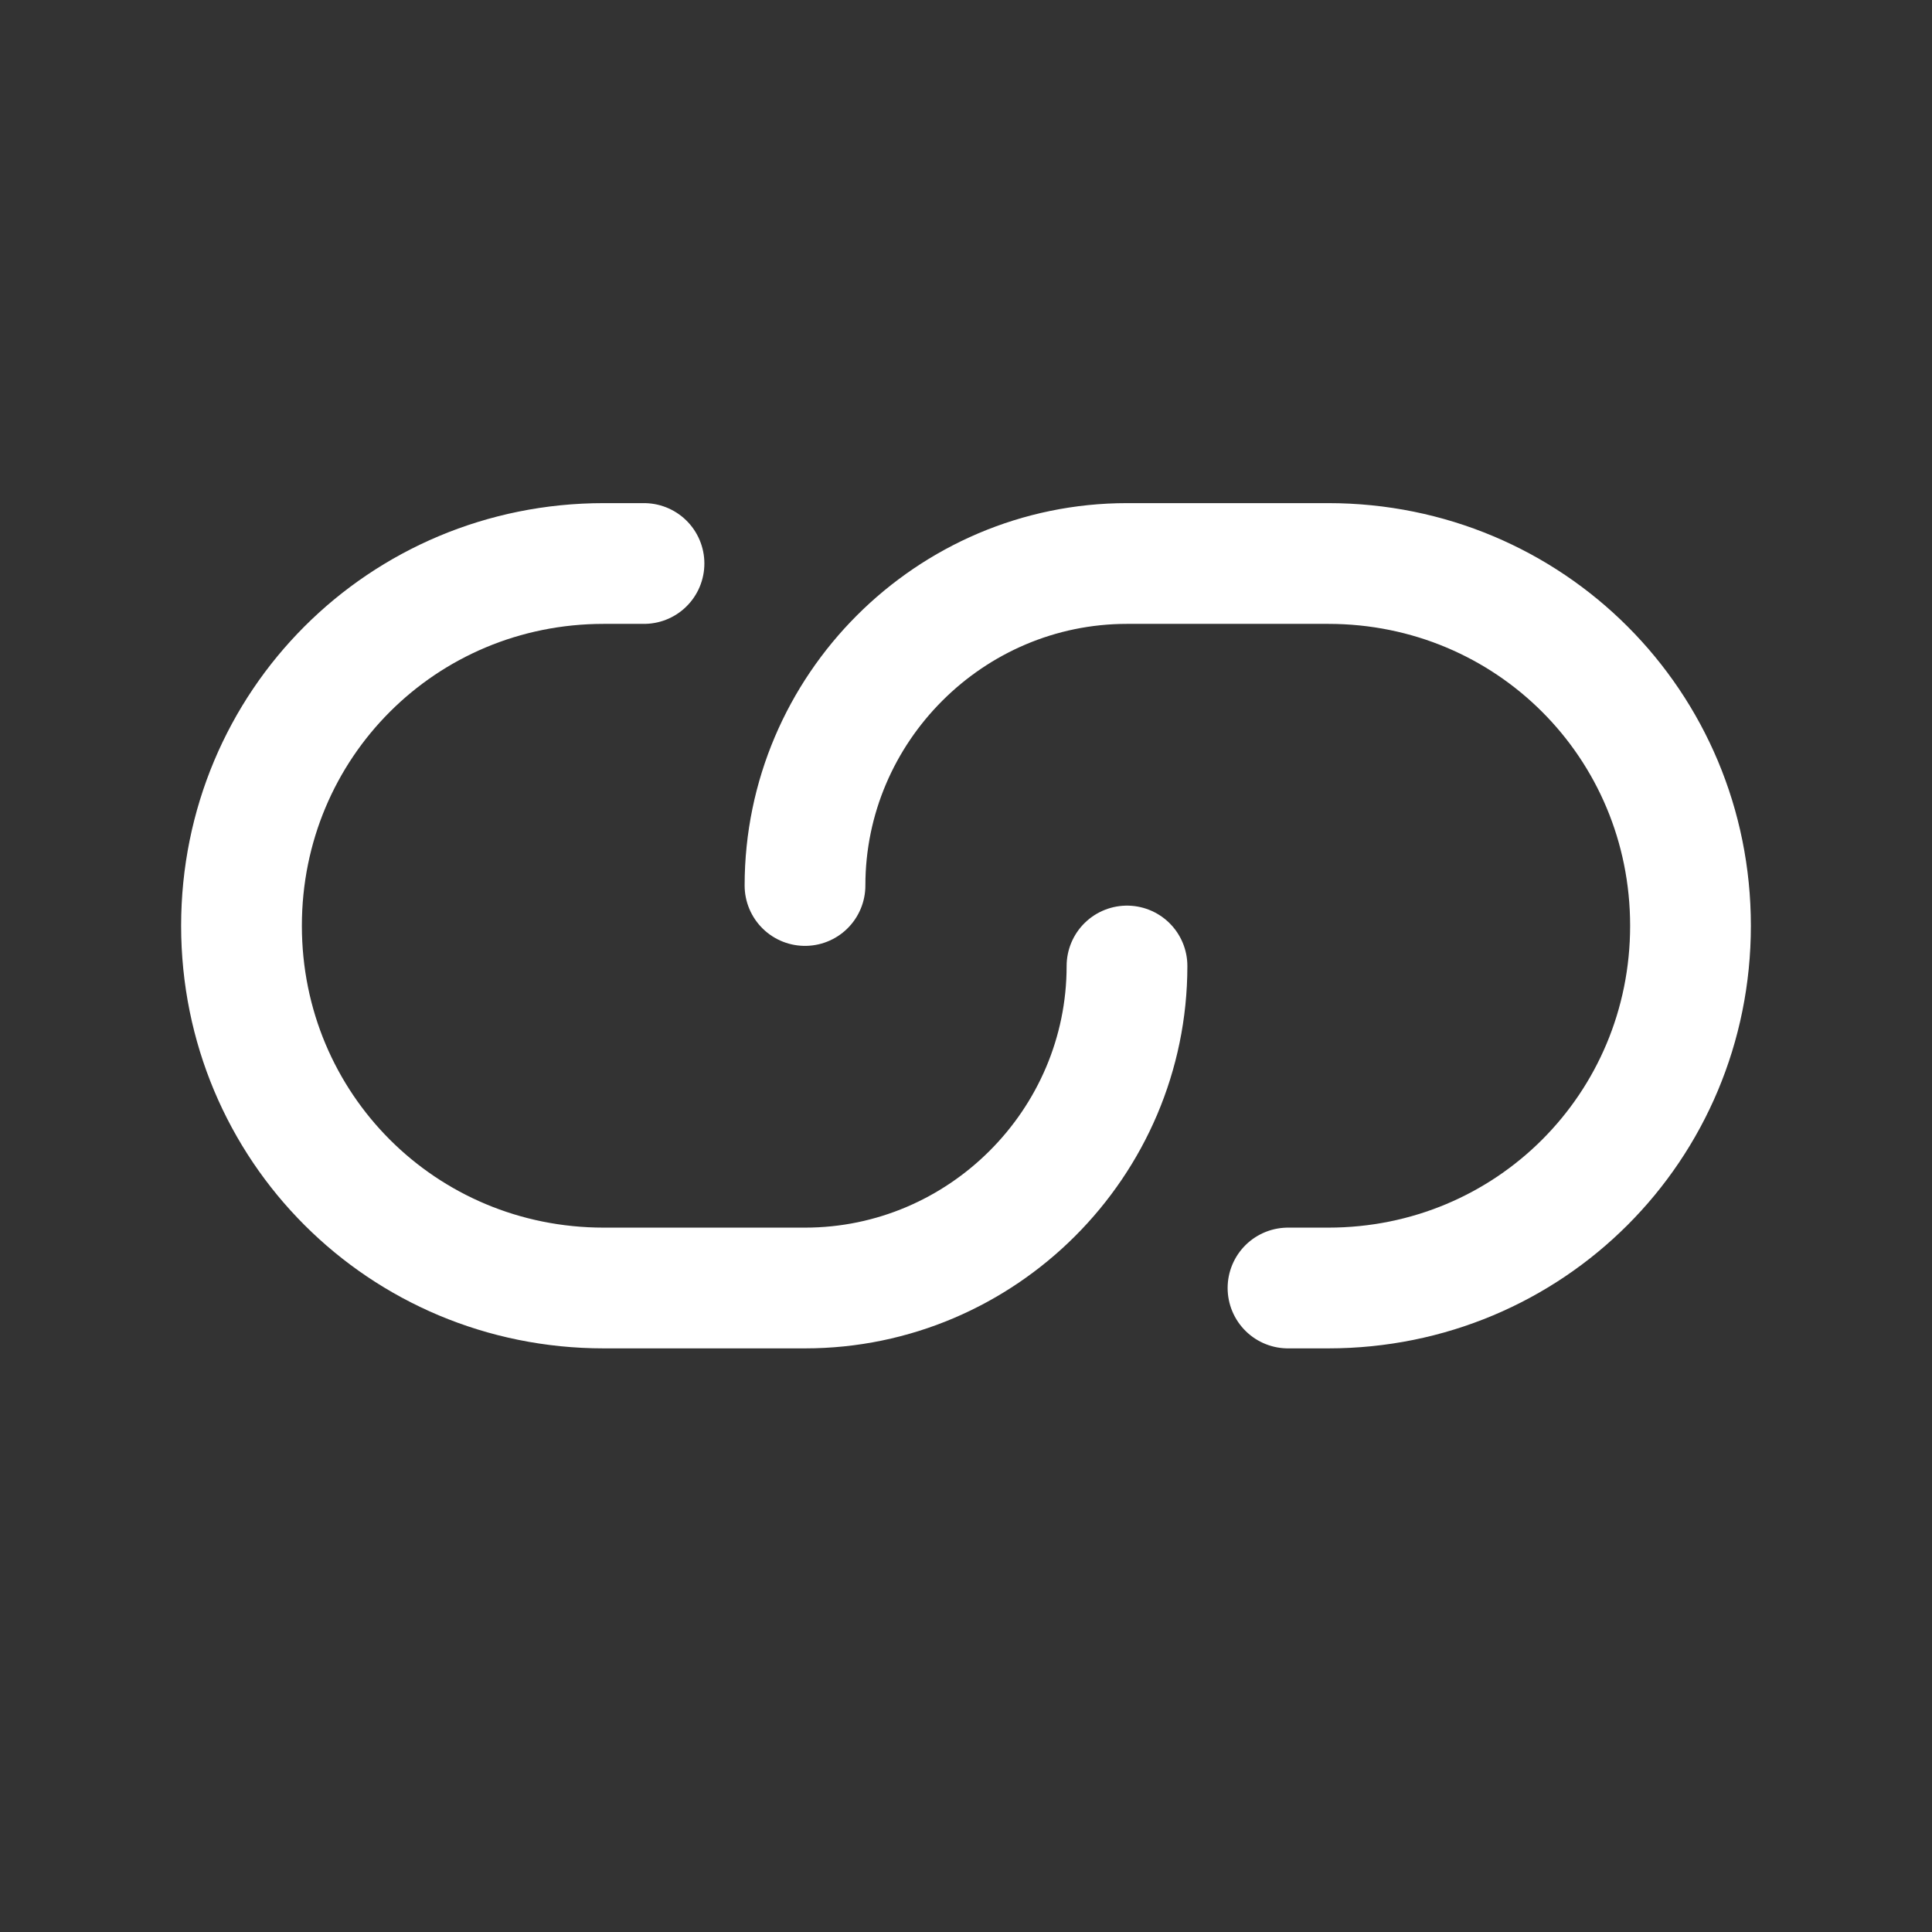 <?xml version="1.0" encoding="UTF-8"?> <svg xmlns="http://www.w3.org/2000/svg" width="24" height="24" viewBox="0 0 24 24" fill="none"><rect x="0" y="0" width="24" height="24" fill="#333333" stroke="none"/> <path d="M10 11C10 8.8 11.8 7 14 7H16.5C19 7 21 9 21 11.5V11.5C21 14 19 16 16.5 16H16" stroke="white" stroke-width="1.5" stroke-linecap="round" stroke-linejoin="round"></path> <path d="M14 12C14 14.2 12.2 16 10 16H7.5C5 16 3 14 3 11.5V11.5C3 9 5 7 7.5 7H8" stroke="white" stroke-width="1.5" stroke-linecap="round" stroke-linejoin="round"></path> </svg> 